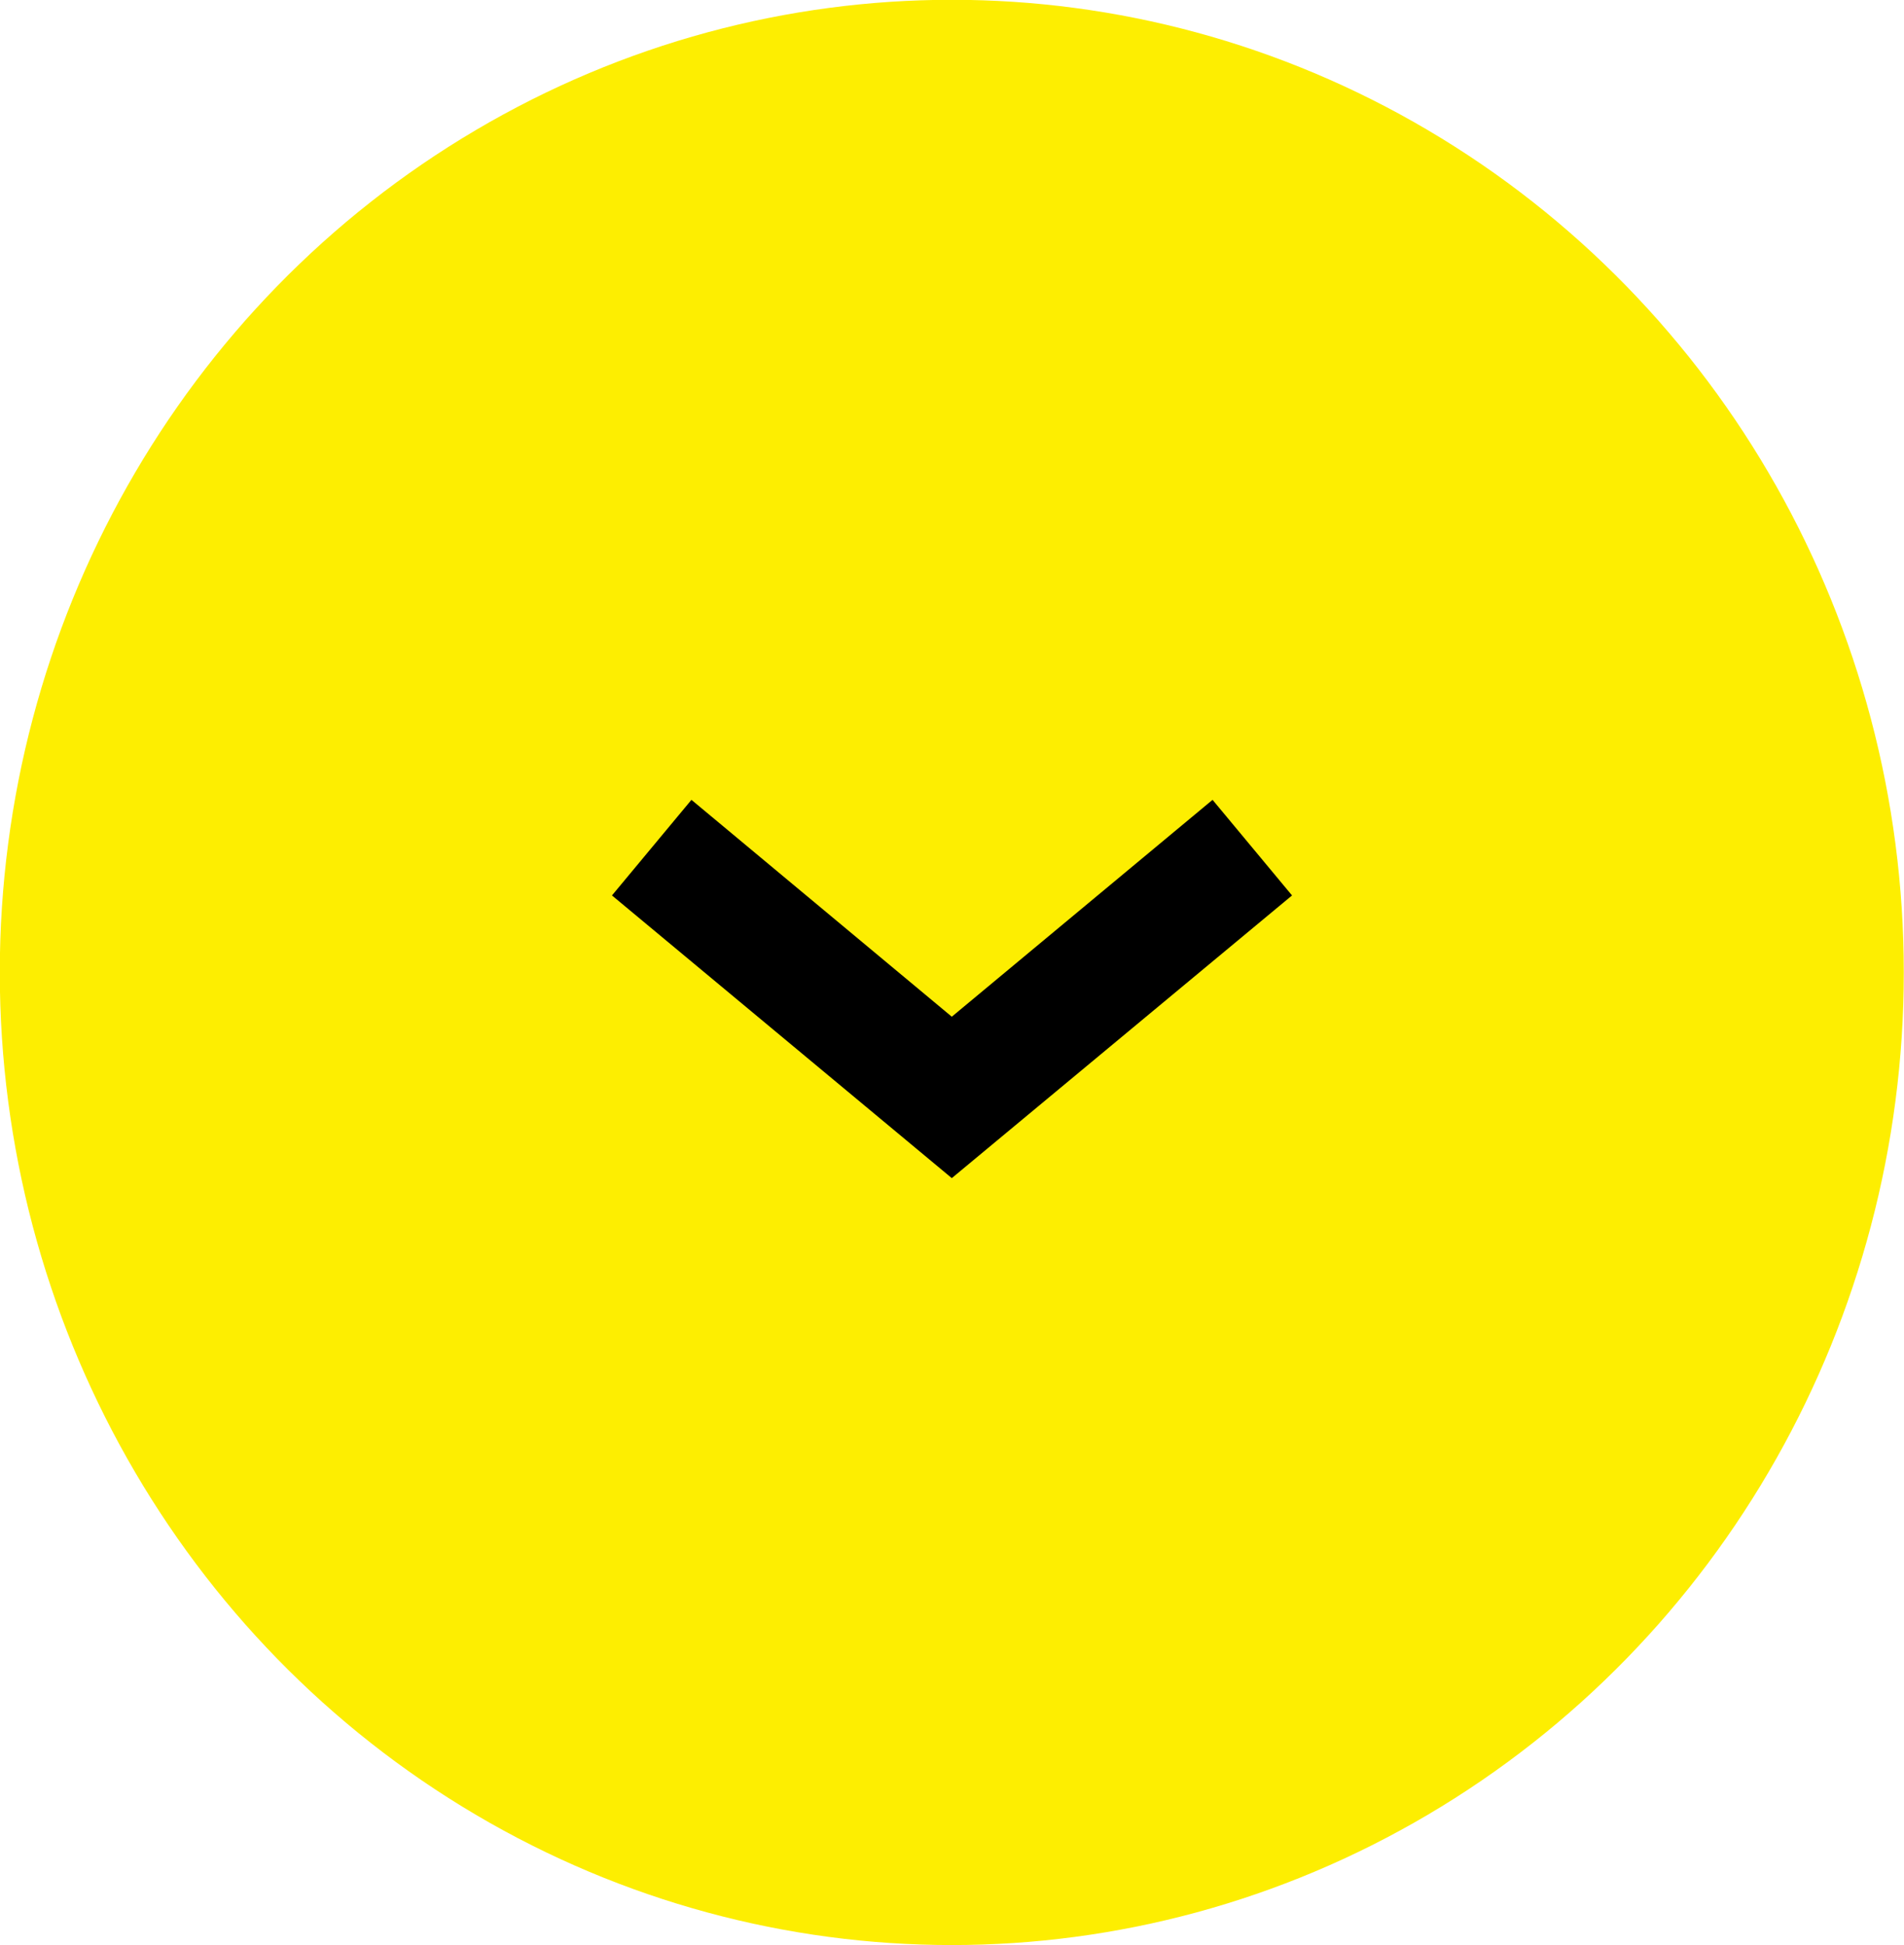 <?xml version="1.0" encoding="utf-8"?>
<!-- Generator: Adobe Illustrator 26.0.0, SVG Export Plug-In . SVG Version: 6.00 Build 0)  -->
<svg version="1.0" id="Laag_1" xmlns="http://www.w3.org/2000/svg" xmlns:xlink="http://www.w3.org/1999/xlink" x="0px" y="0px"
	 viewBox="0 0 46 47" style="enable-background:new 0 0 46 47;" xml:space="preserve">
<style type="text/css">
	.st0{fill:#FFED00;}
	.st1{fill:#FFFFFF;}
	.st2{fill:#FDEE01;}
	.st3{fill:#FAEC37;}
	.st4{fill:#599EE0;}
	.st5{fill:#152946;}
	.st6{fill:#A4AEC2;}
</style>
<g id="Group_140" transform="translate(-915.105 -956.995)">
	<g id="Ellipse_22_00000020386263389412489820000003430043728463494037_">
		<ellipse class="st2" cx="938.1" cy="980.49" rx="23" ry="23.5"/>
	</g>
	<g id="Group_91_00000080916400501023635350000000945459326606380428_" transform="translate(915 957)">
		<g id="Path_17_00000069370169539038684910000002660849227388998801_">
			<polygon points="23.1,28.46 14.89,21.63 16.81,19.32 23.1,24.56 29.4,19.32 31.32,21.63 			"/>
		</g>
	</g>
</g>
</svg>
